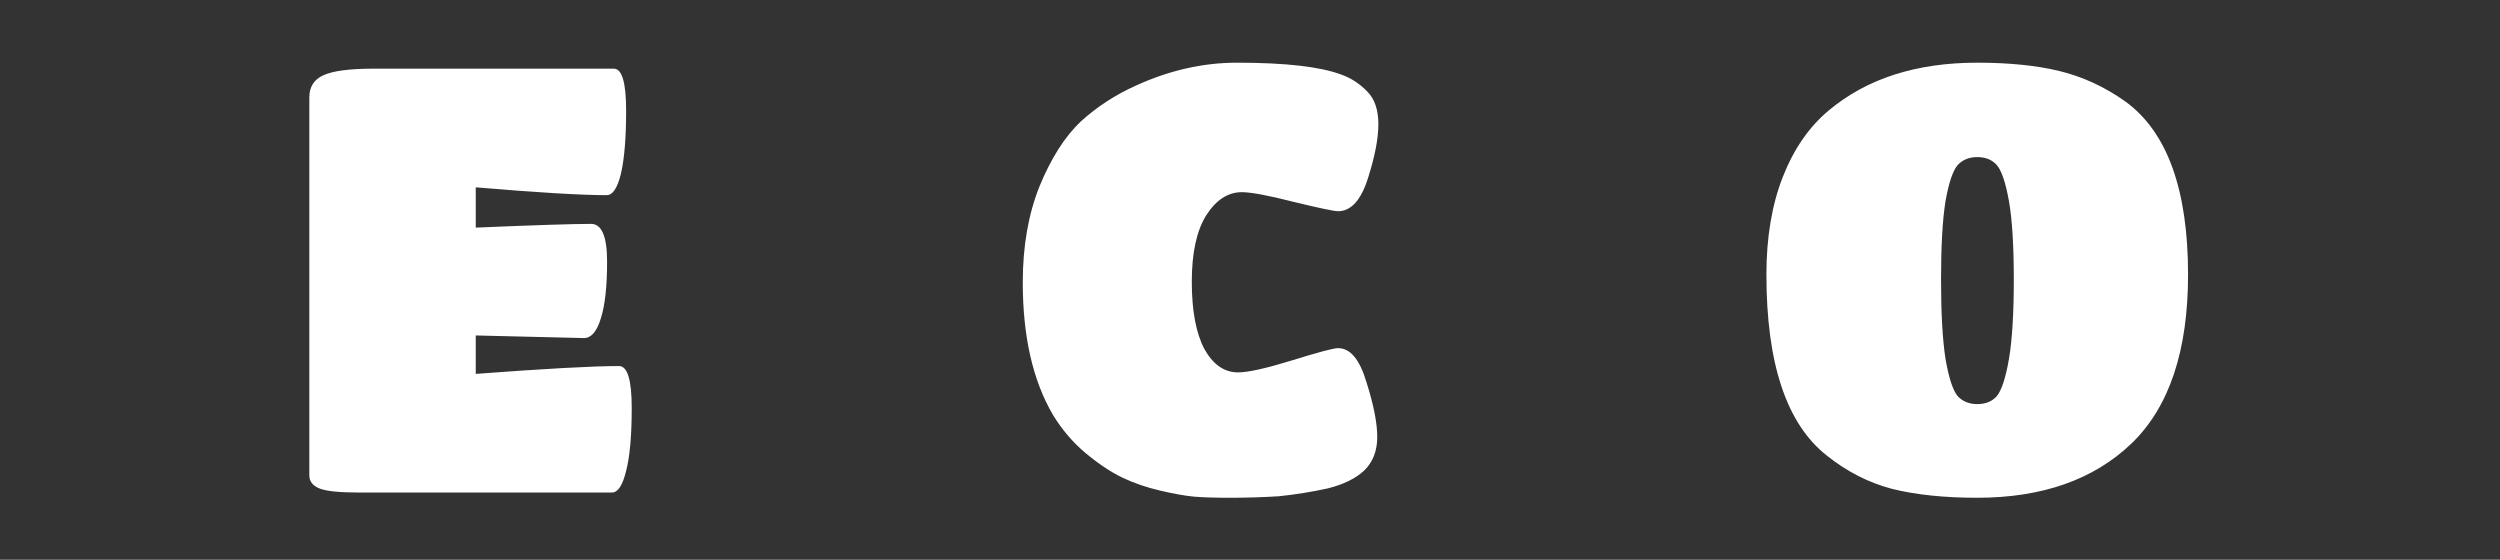 <?xml version="1.0" encoding="UTF-8"?> <svg xmlns="http://www.w3.org/2000/svg" version="1.2" viewBox="0 0 670 150" width="670" height="150"><rect x="0" y="0" width="670" height="150" fill="#333333" stroke="none"/><title>SKIMS_Logo (1)</title><style> .s0 { fill: #ffffff } </style><path id="ECO" fill-rule="evenodd" class="s0" d="m164 132h-67.8q-7.9 0-10.6-1.1-2.7-1.1-2.7-3.5v-101.3q0-4.2 3.7-5.9 3.8-1.8 13.6-1.8h64.3q3.3 0 3.3 11.2 0 11-1.4 17-1.4 5.7-3.8 5.7-10.4 0-35.1-2.1v10.8q23.7-1 30.9-1 4.3 0 4.3 10.1 0 10.1-1.7 15.3-1.6 5.2-4.5 5.2l-29-0.7v10.3q27.9-2.1 38.4-2.1 3.4 0 3.4 11.2 0 11.2-1.5 16.9-1.4 5.8-3.8 5.8zm191.8-1.1q-6.4 1.4-13.1 2.1-6.5 0.4-12.9 0.4-6.3 0-9.8-0.3-3.4-0.3-9-1.6-5.6-1.3-10.2-3.5-4.6-2.2-9.9-6.6-5.1-4.3-8.7-10.2-8.1-13.8-8.1-35.5 0-14.6 4.5-25.8 4.6-11.2 11-17.3 6.6-6 14.9-9.7 13.4-6.1 27-6.1 19.5 0 28 3.2 3.9 1.4 6.9 4.5 3 3 3 8.8 0 5.7-2.8 14.5-2.8 8.8-8 8.8-1.6 0-11.9-2.5-10.2-2.6-13.9-2.6-5.6 0-9.6 6.3-3.8 6.2-3.8 17.7 0 11.5 3.3 17.9 3.5 6.4 9.1 6.4 4 0 14.4-3.2 10.6-3.3 12.4-3.3 4.9 0 7.6 9.1 2.9 9.1 2.9 14.7 0 5.6-3.5 9-3.4 3.2-9.8 4.8zm174.1 2.5q-13.3 0-22.9-2.4-9.4-2.5-17.4-8.9-16.2-12.7-16.2-48.5 0-15 4.4-26.2 4.4-11.2 12.3-17.8 15.3-12.8 39.8-12.8 12.7 0 21.9 2.2 9.5 2.3 17.8 8.2 16.8 12.2 16.8 46.4 0 30.7-15.2 45.3-15.2 14.5-41.3 14.5zm-5.3-27.3q2 2.2 5.3 2.2 3.4 0 5.3-2.2 1.9-2.4 3.2-9.9 1.3-7.7 1.3-21.3 0-13.6-1.3-21-1.3-7.3-3.2-9.6-1.9-2.2-5.3-2.2-3.3 0-5.3 2.2-1.9 2.3-3.2 9.6-1.2 7.4-1.2 21 0 13.6 1.2 21.3 1.3 7.5 3.2 9.9z"></path></svg> 